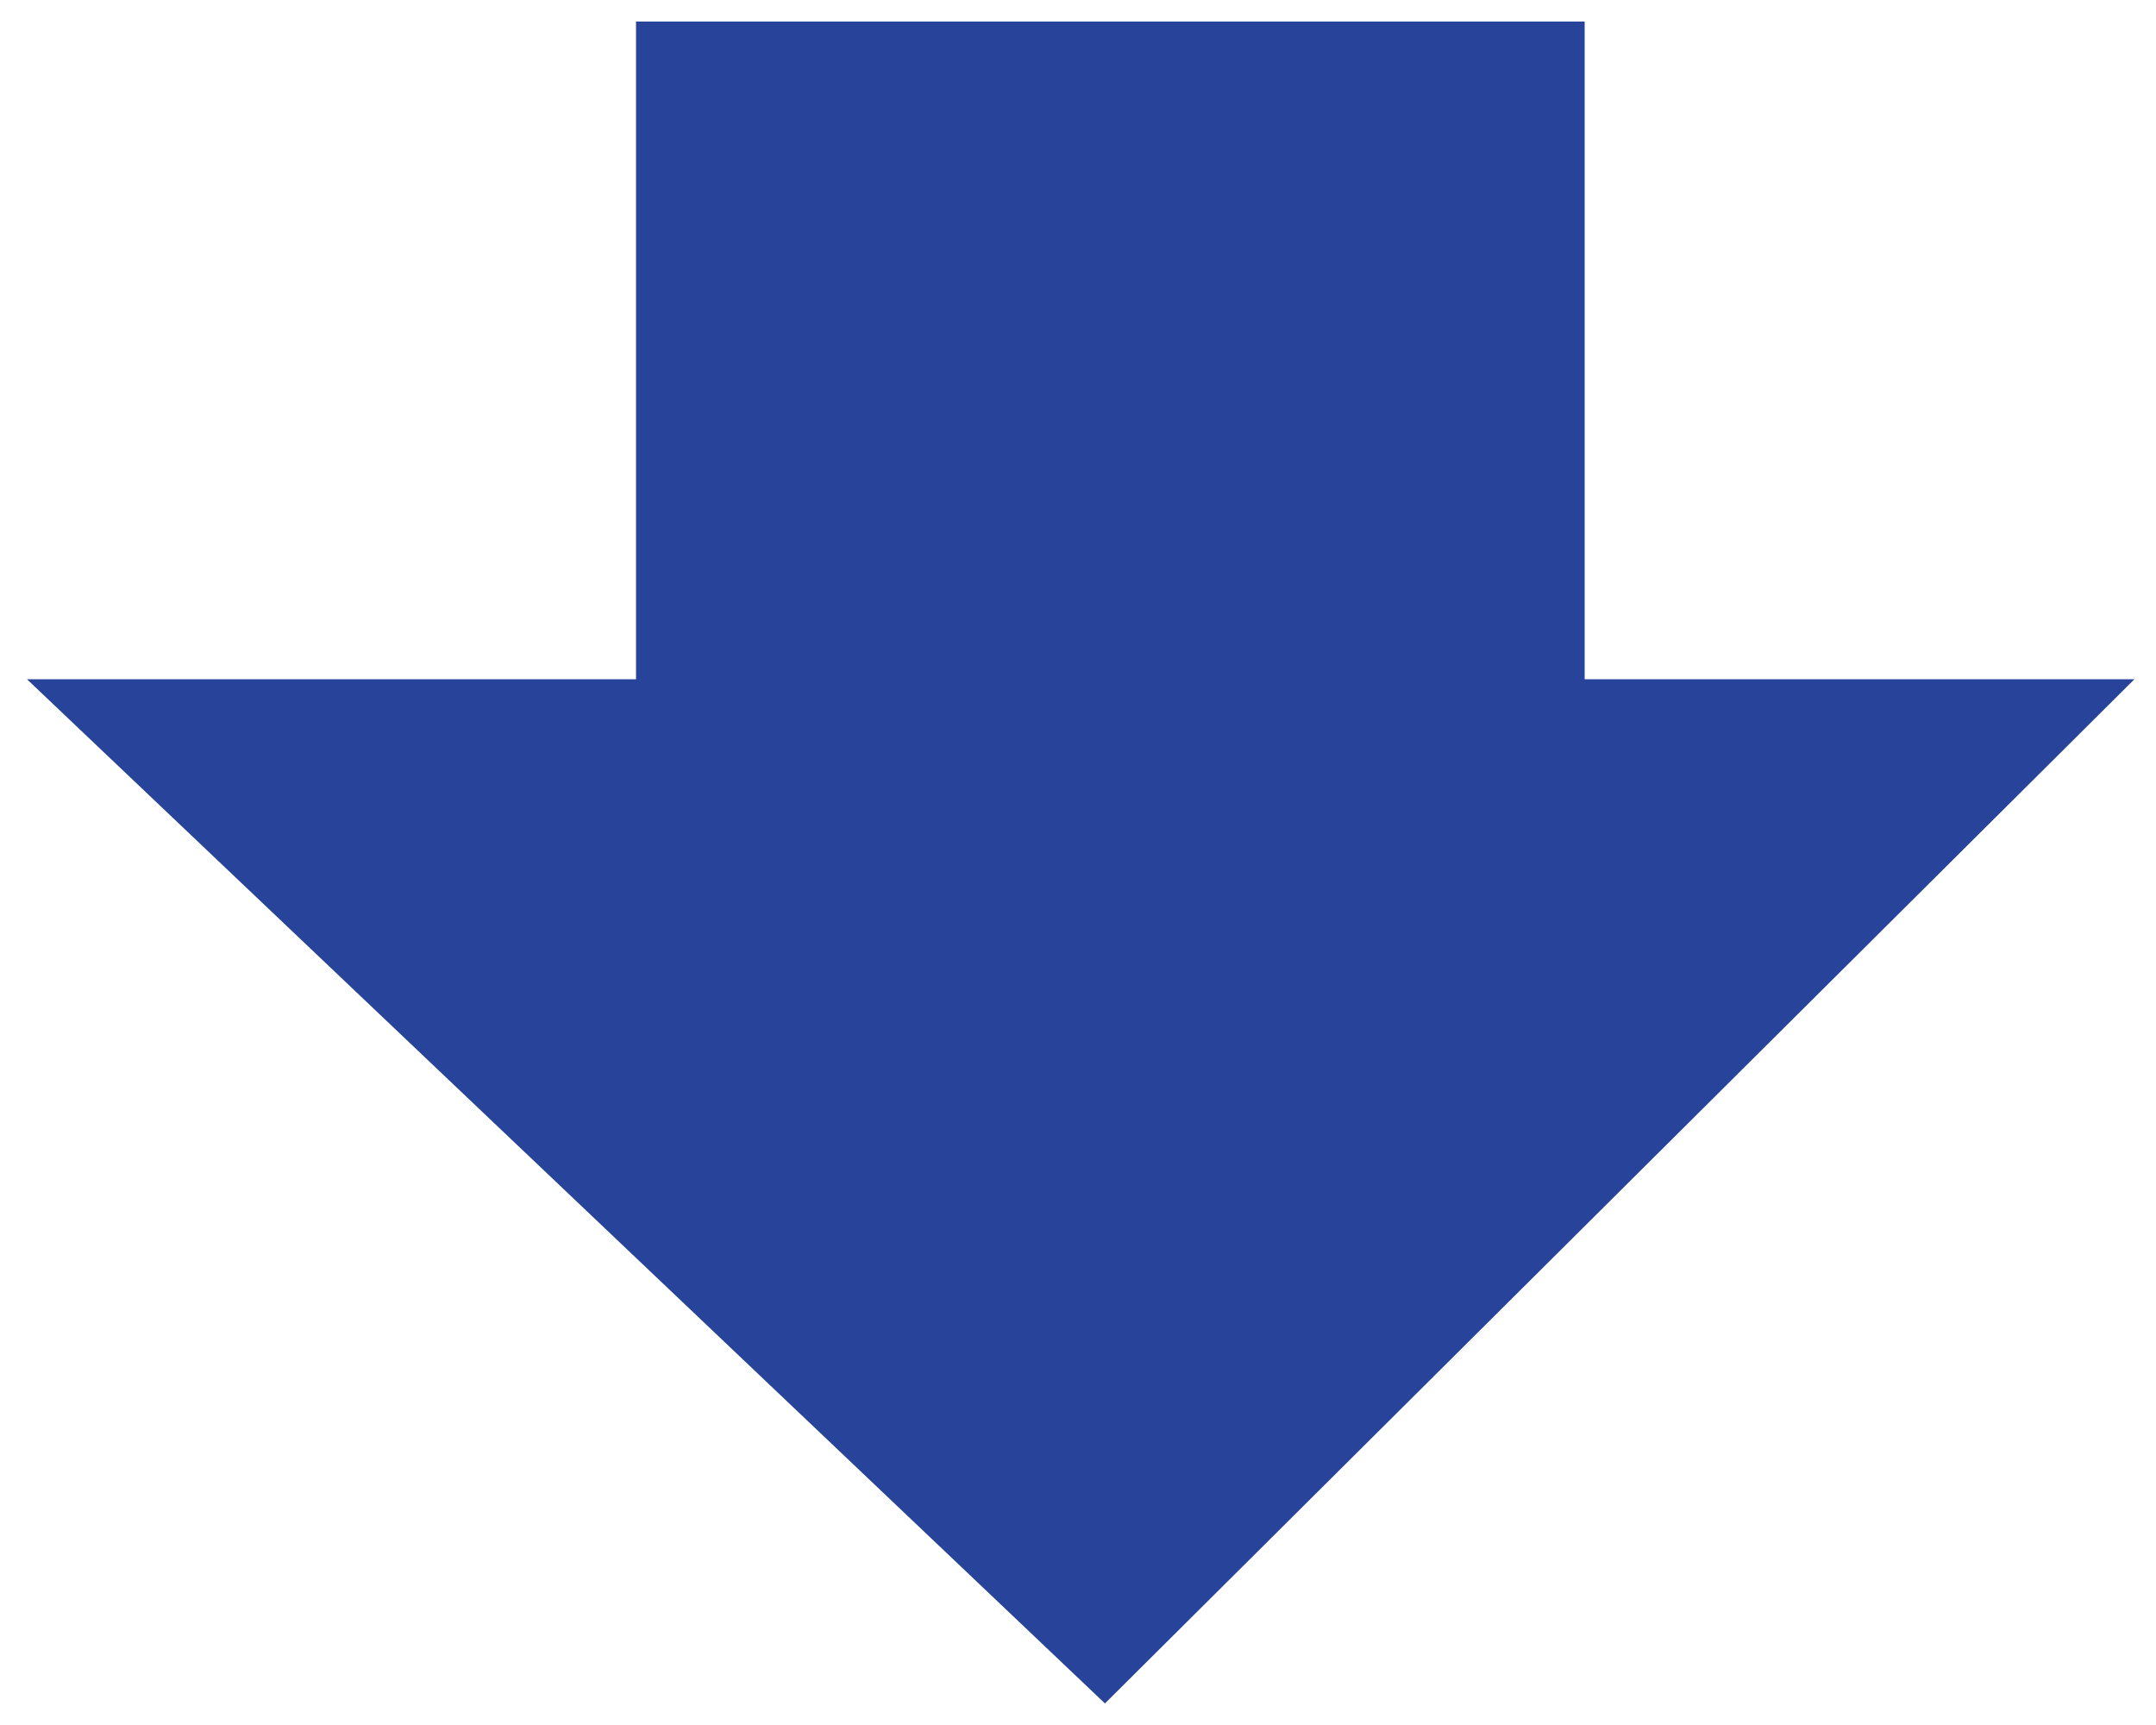 <?xml version="1.0" encoding="UTF-8"?>
<svg id="_レイヤー_1" data-name="レイヤー_1" xmlns="http://www.w3.org/2000/svg" version="1.1" viewBox="0 0 40 32">
  <!-- Generator: Adobe Illustrator 29.2.1, SVG Export Plug-In . SVG Version: 2.1.0 Build 116)  -->
  <defs>
    <style>
      .st0 {
        fill: #28439a;
        fill-rule: evenodd;
      }
    </style>
  </defs>
  <path class="st0" d="M29.4,12.6V.4H11.8v12.2H.5l20,19,19.1-19h-10.2Z"/>
</svg>